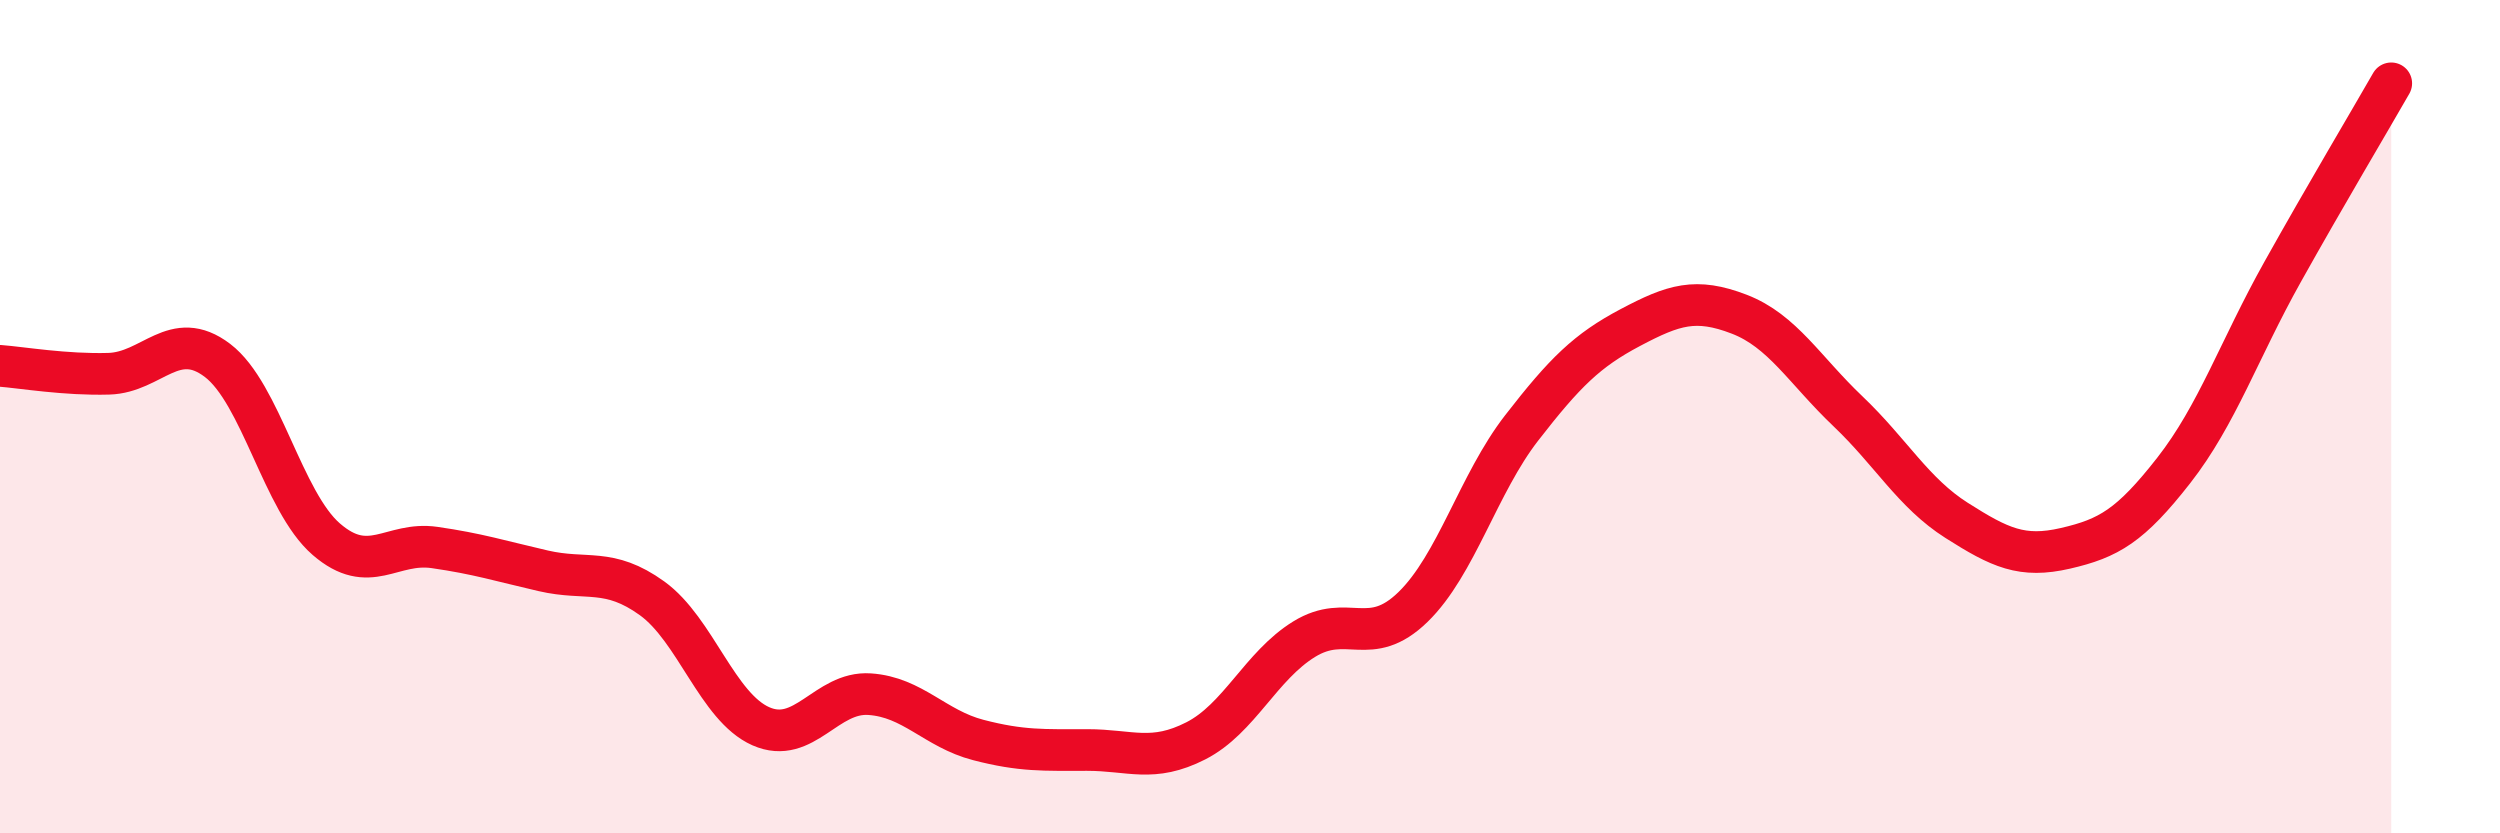 
    <svg width="60" height="20" viewBox="0 0 60 20" xmlns="http://www.w3.org/2000/svg">
      <path
        d="M 0,8.78 C 0.52,8.82 1.57,9 2.61,8.97 C 3.65,8.94 4.18,7.86 5.22,8.65 C 6.26,9.44 6.79,12.04 7.83,12.94 C 8.87,13.84 9.39,12.99 10.43,13.14 C 11.47,13.29 12,13.46 13.04,13.7 C 14.08,13.94 14.61,13.61 15.65,14.36 C 16.69,15.11 17.22,16.97 18.26,17.43 C 19.3,17.89 19.83,16.59 20.87,16.66 C 21.91,16.73 22.44,17.49 23.48,17.76 C 24.52,18.03 25.05,18 26.09,18 C 27.13,18 27.66,18.31 28.7,17.78 C 29.74,17.25 30.26,15.98 31.3,15.34 C 32.34,14.7 32.87,15.58 33.91,14.57 C 34.95,13.56 35.48,11.61 36.52,10.27 C 37.56,8.93 38.09,8.41 39.13,7.86 C 40.17,7.31 40.7,7.14 41.74,7.54 C 42.78,7.94 43.31,8.88 44.35,9.87 C 45.39,10.86 45.92,11.83 46.96,12.49 C 48,13.15 48.53,13.4 49.57,13.16 C 50.61,12.92 51.13,12.62 52.17,11.29 C 53.21,9.96 53.74,8.39 54.78,6.53 C 55.82,4.67 56.87,2.91 57.39,2L57.39 20L0 20Z"
        fill="#EB0A25"
        opacity="0.1"
        stroke-linecap="round"
        stroke-linejoin="round"
      />
      <path
        d="M 0,8.78 C 0.52,8.82 1.57,9 2.61,8.97 C 3.65,8.94 4.18,7.86 5.22,8.65 C 6.26,9.44 6.79,12.04 7.83,12.94 C 8.87,13.84 9.39,12.99 10.43,13.14 C 11.47,13.29 12,13.46 13.04,13.7 C 14.08,13.94 14.61,13.61 15.65,14.36 C 16.69,15.11 17.22,16.97 18.26,17.43 C 19.3,17.89 19.83,16.59 20.87,16.66 C 21.91,16.73 22.44,17.49 23.48,17.76 C 24.52,18.03 25.05,18 26.09,18 C 27.13,18 27.66,18.31 28.7,17.78 C 29.74,17.25 30.26,15.98 31.3,15.34 C 32.34,14.7 32.87,15.58 33.91,14.57 C 34.95,13.56 35.48,11.61 36.52,10.27 C 37.56,8.93 38.09,8.41 39.13,7.86 C 40.17,7.31 40.7,7.14 41.74,7.54 C 42.78,7.94 43.31,8.88 44.35,9.87 C 45.39,10.86 45.92,11.83 46.96,12.49 C 48,13.15 48.53,13.4 49.57,13.16 C 50.61,12.92 51.13,12.62 52.17,11.29 C 53.21,9.96 53.74,8.39 54.78,6.53 C 55.82,4.67 56.87,2.91 57.39,2"
        stroke="#EB0A25"
        stroke-width="1"
        fill="none"
        stroke-linecap="round"
        stroke-linejoin="round"
      />
    </svg>
  